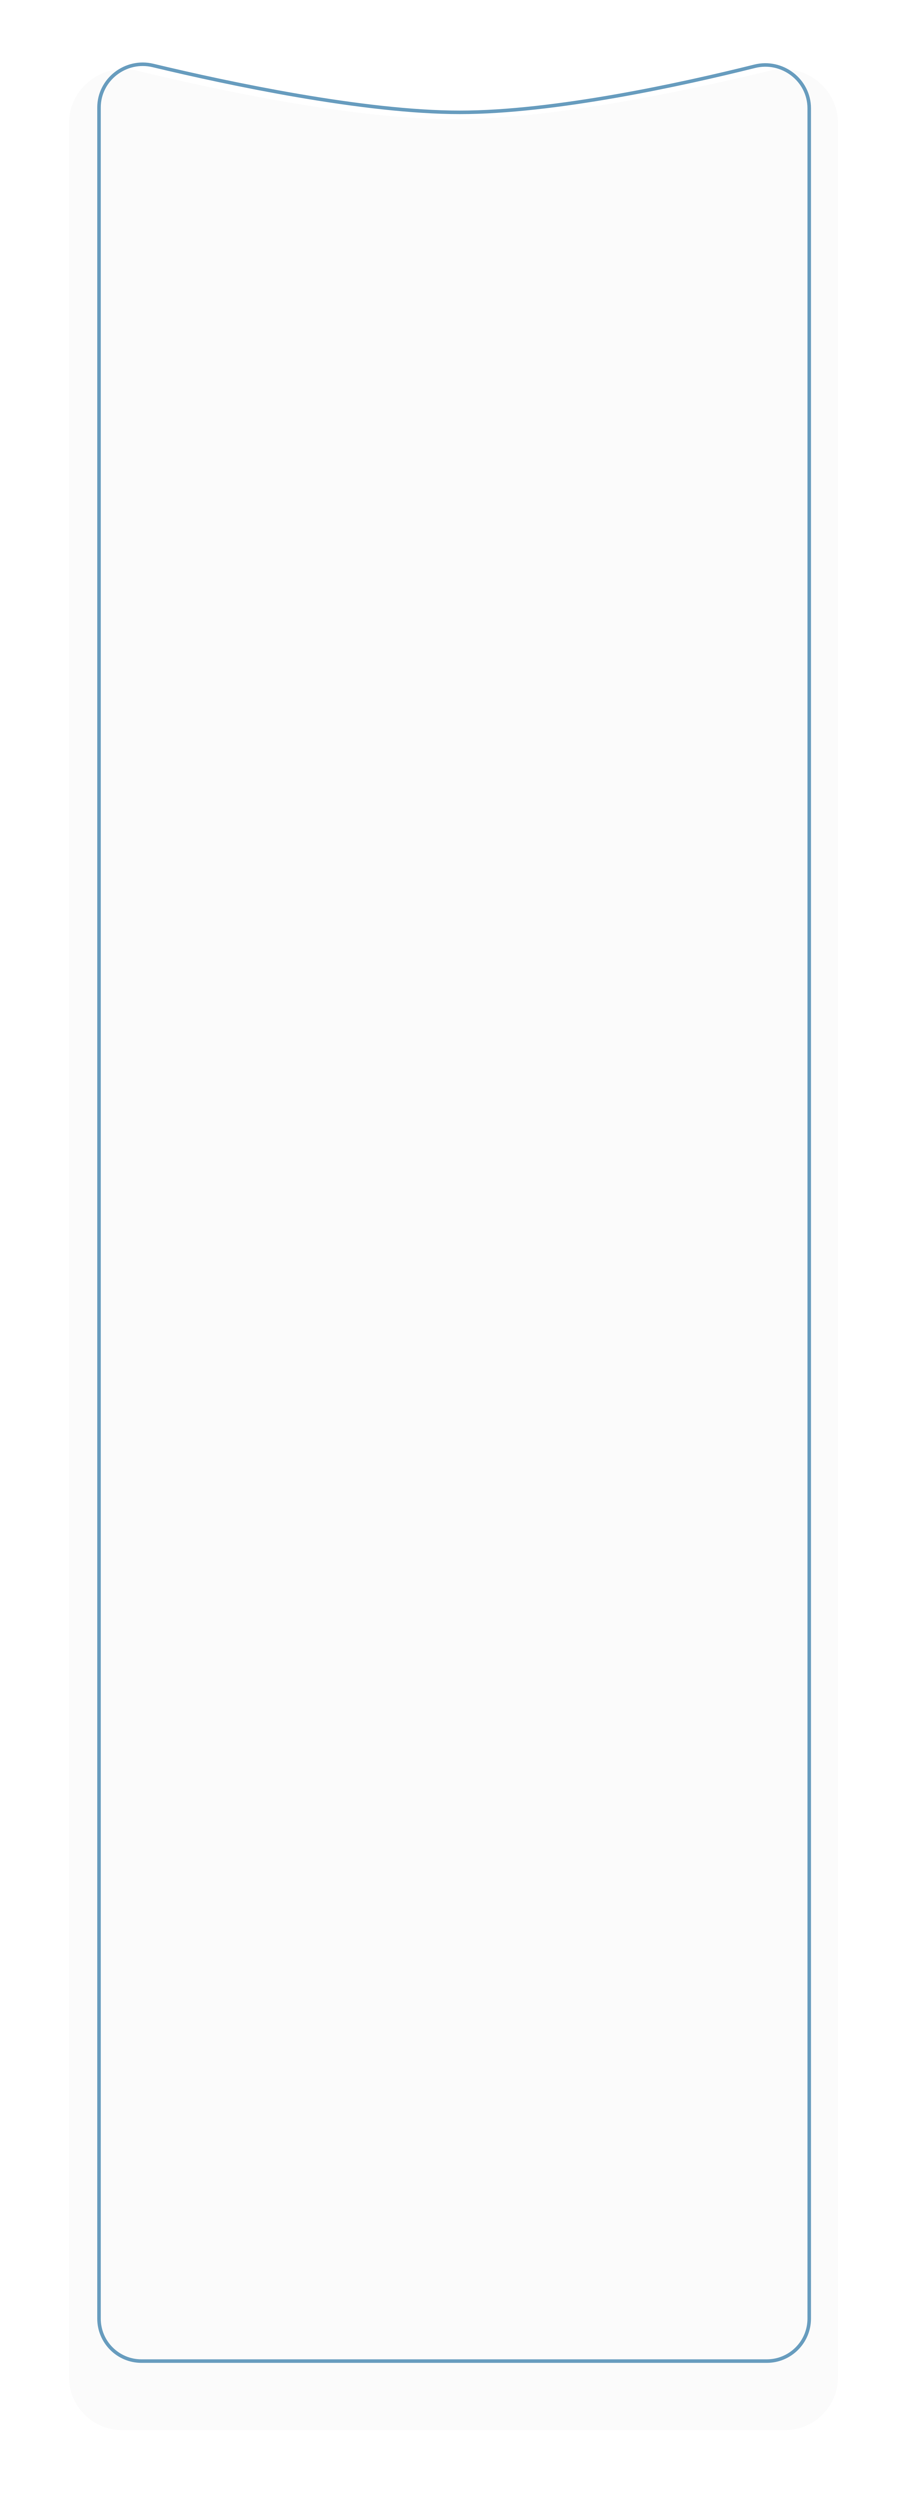 <?xml version="1.0" encoding="UTF-8"?> <svg xmlns="http://www.w3.org/2000/svg" width="513" height="1413" viewBox="0 0 513 1413" fill="none"> <g filter="url(#filter0_d_258_1174)"> <path d="M39 49.644C39 29.751 58.018 15.214 77.35 19.904C123.001 30.982 200.137 47.39 256.5 47.39C312.863 47.39 389.999 30.982 435.651 19.904C454.982 15.214 474 29.751 474 49.644V1323.5C474 1340.07 460.569 1353.5 444 1353.5H69C52.431 1353.5 39 1340.07 39 1323.5V49.644Z" fill="#FBFBFB"></path> </g> <path d="M457.697 61.237V1310.5C457.697 1323.75 446.952 1334.5 433.697 1334.5H80C66.745 1334.5 56 1323.75 56 1310.5V60.766C56 44.935 71.098 33.308 86.528 37.004C129.077 47.196 205.632 63.5 260.087 63.5C313.738 63.5 385.869 47.675 426.853 37.46C442.384 33.589 457.697 45.268 457.697 61.237Z" stroke="#679CBE" stroke-width="2"></path> <defs> <filter id="filter0_d_258_1174" x="0" y="0.02" width="513" height="1412.48" filterUnits="userSpaceOnUse" color-interpolation-filters="sRGB"> <feFlood flood-opacity="0" result="BackgroundImageFix"></feFlood> <feColorMatrix in="SourceAlpha" type="matrix" values="0 0 0 0 0 0 0 0 0 0 0 0 0 0 0 0 0 0 127 0" result="hardAlpha"></feColorMatrix> <feOffset dy="20"></feOffset> <feGaussianBlur stdDeviation="19.5"></feGaussianBlur> <feComposite in2="hardAlpha" operator="out"></feComposite> <feColorMatrix type="matrix" values="0 0 0 0 0 0 0 0 0 0 0 0 0 0 0 0 0 0 0.11 0"></feColorMatrix> <feBlend mode="normal" in2="BackgroundImageFix" result="effect1_dropShadow_258_1174"></feBlend> <feBlend mode="normal" in="SourceGraphic" in2="effect1_dropShadow_258_1174" result="shape"></feBlend> </filter> </defs> </svg> 